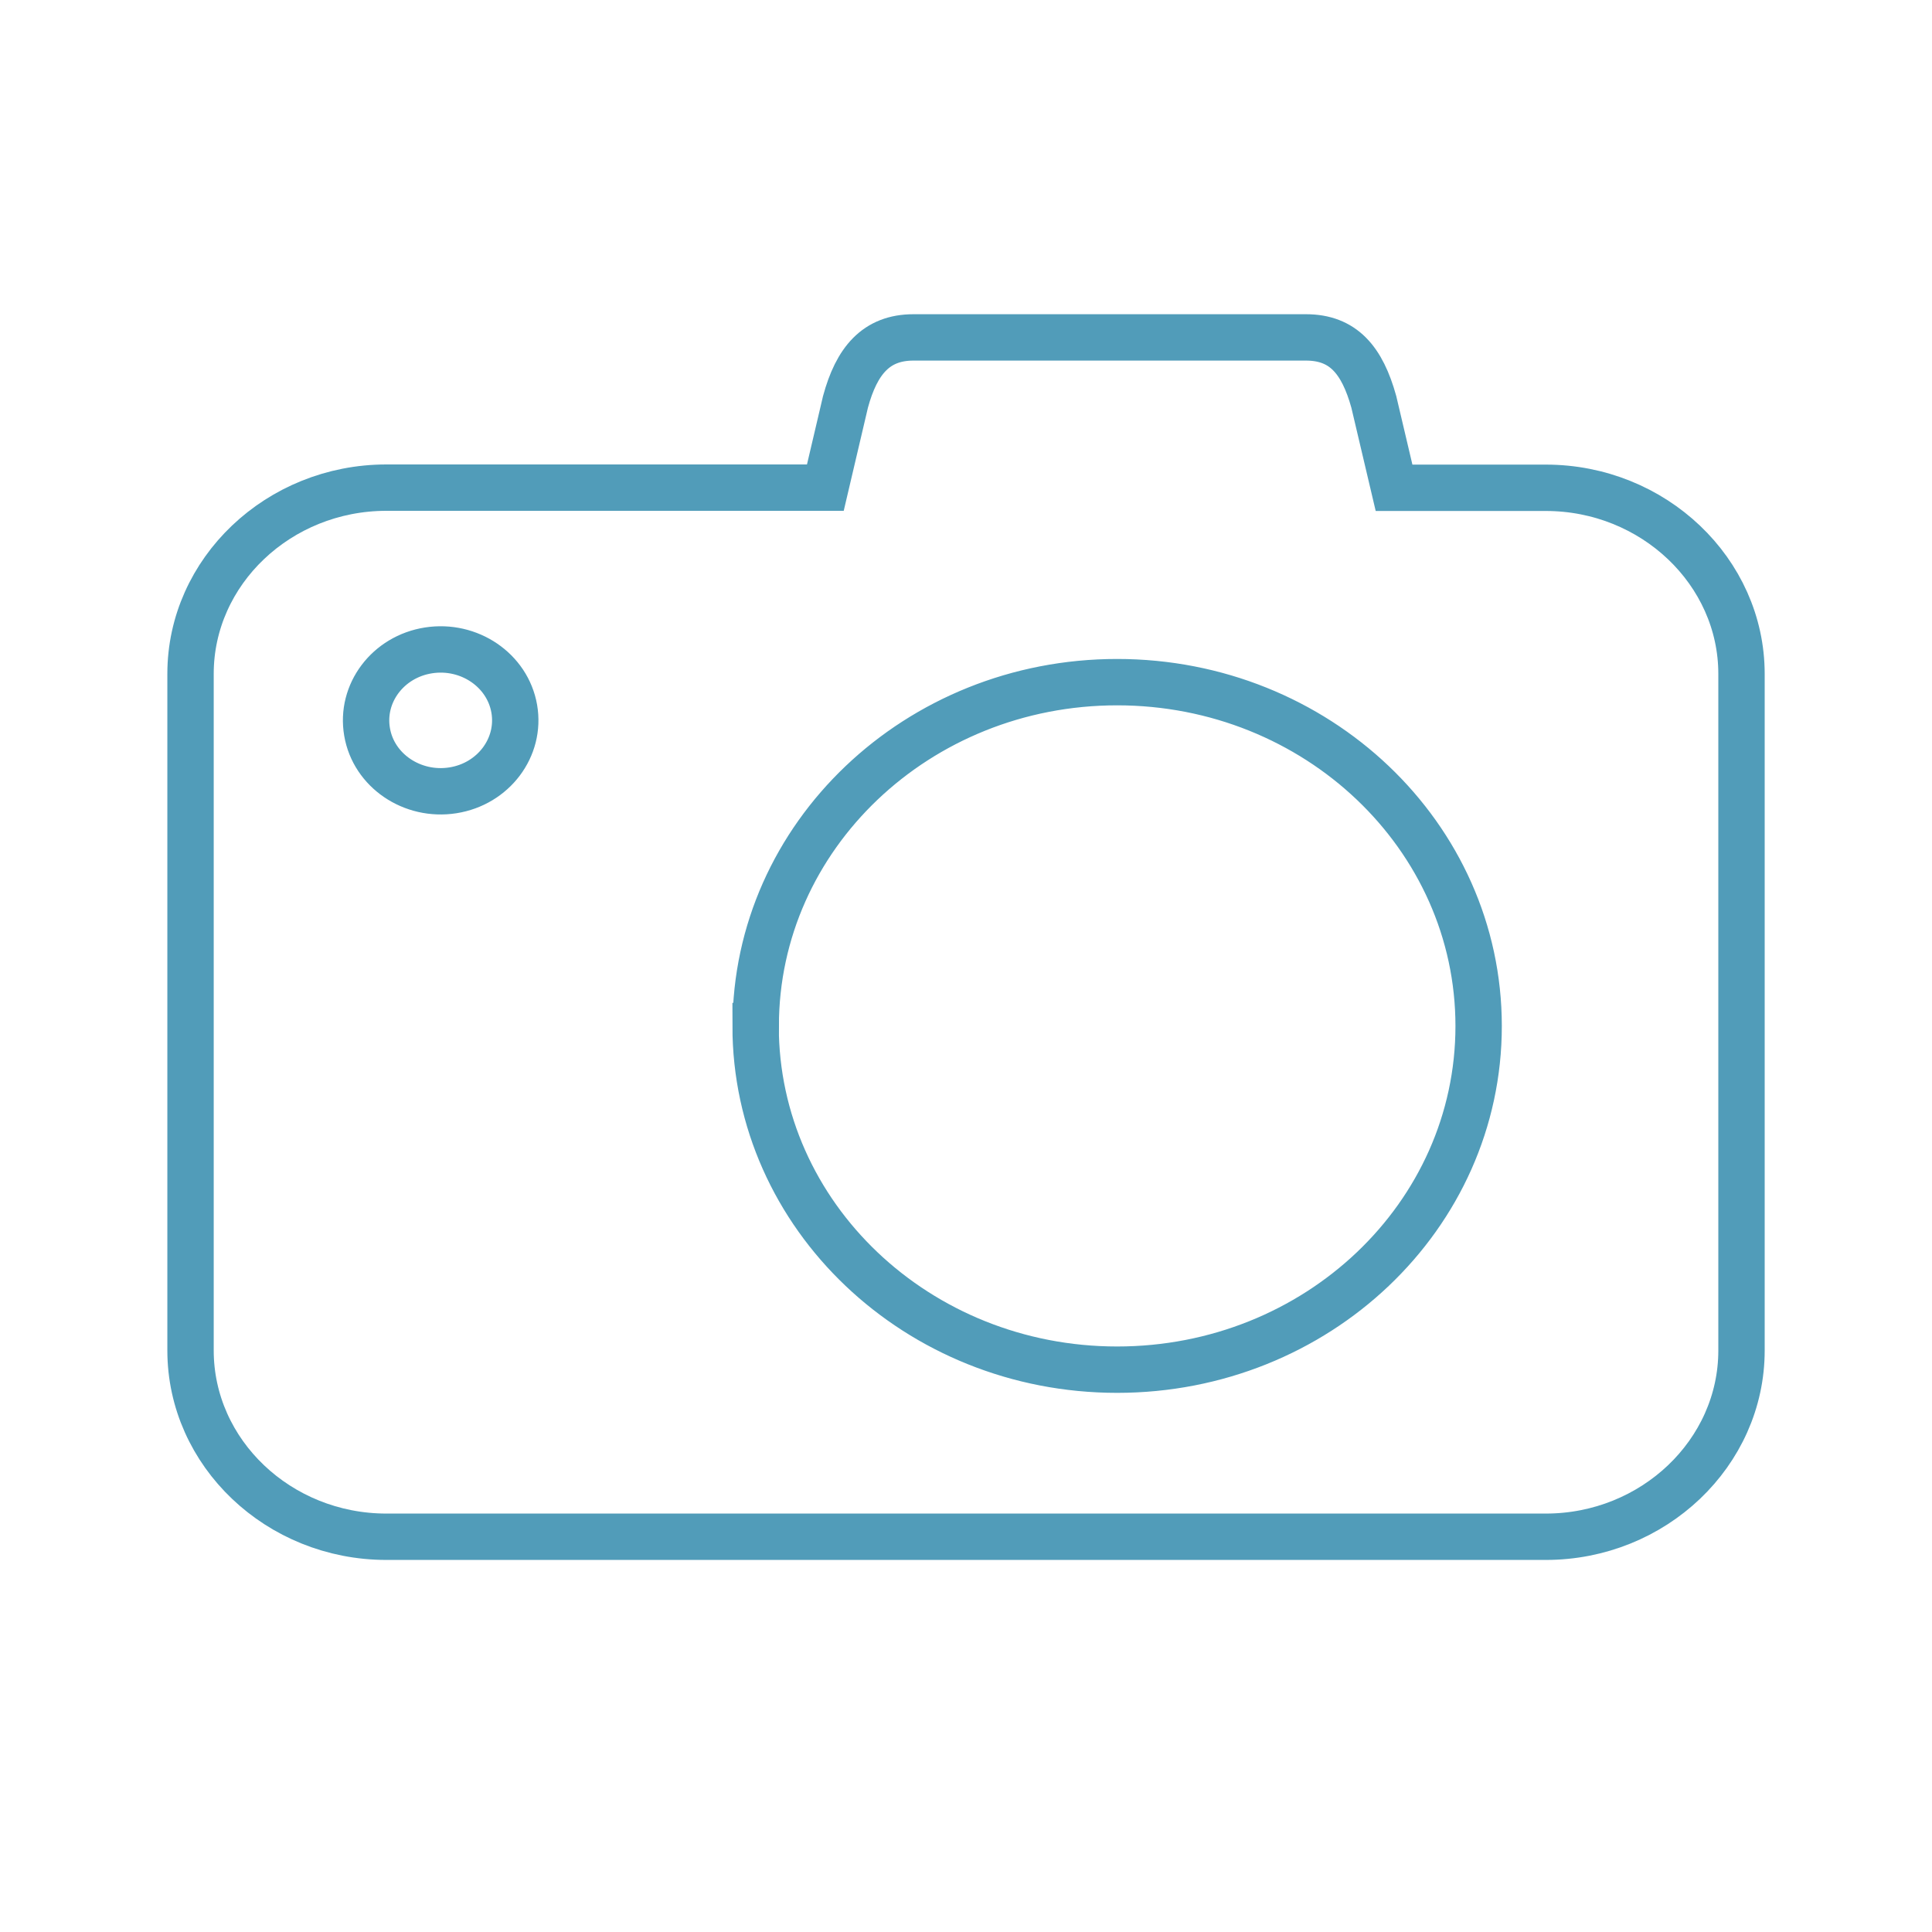 <svg id="Layer_1" data-name="Layer 1" xmlns="http://www.w3.org/2000/svg" xmlns:xlink="http://www.w3.org/1999/xlink" viewBox="0 0 500 500"><defs><style>.cls-1,.cls-3{fill:none;}.cls-2{clip-path:url(#clip-path);}.cls-3{stroke:#519cb9;stroke-miterlimit:10;stroke-width:12px;}</style><clipPath id="clip-path"><rect class="cls-1" x="41.72" y="79.78" width="416.56" height="325.48"/></clipPath></defs><g class="cls-2"><path class="cls-3" d="M95,189.43c-1.73-10,5.39-19.47,15.9-21.11s20.46,5.12,22.19,15.11-5.39,19.47-15.9,21.11S96.7,199.42,95,189.43Zm100.58,76.11c0-49.14,41.88-89,93.53-89s93.56,39.81,93.56,89-41.88,88.93-93.56,88.93S195.55,314.65,195.55,265.54Zm204.5-139.3H360.78L355.54,104c-3-10.8-7.9-16.68-17.56-16.68H236.4c-9.69,0-14.72,6.09-17.59,16.68l-5.21,22.2H100c-27.89,0-50.69,21.68-50.69,48.17V349.5c0,26.53,22.8,48.21,50.69,48.21H400.05c27.85,0,50.65-21.68,50.65-48.21V174.41C450.7,147.92,427.9,126.24,400.05,126.24Z"/></g></svg>